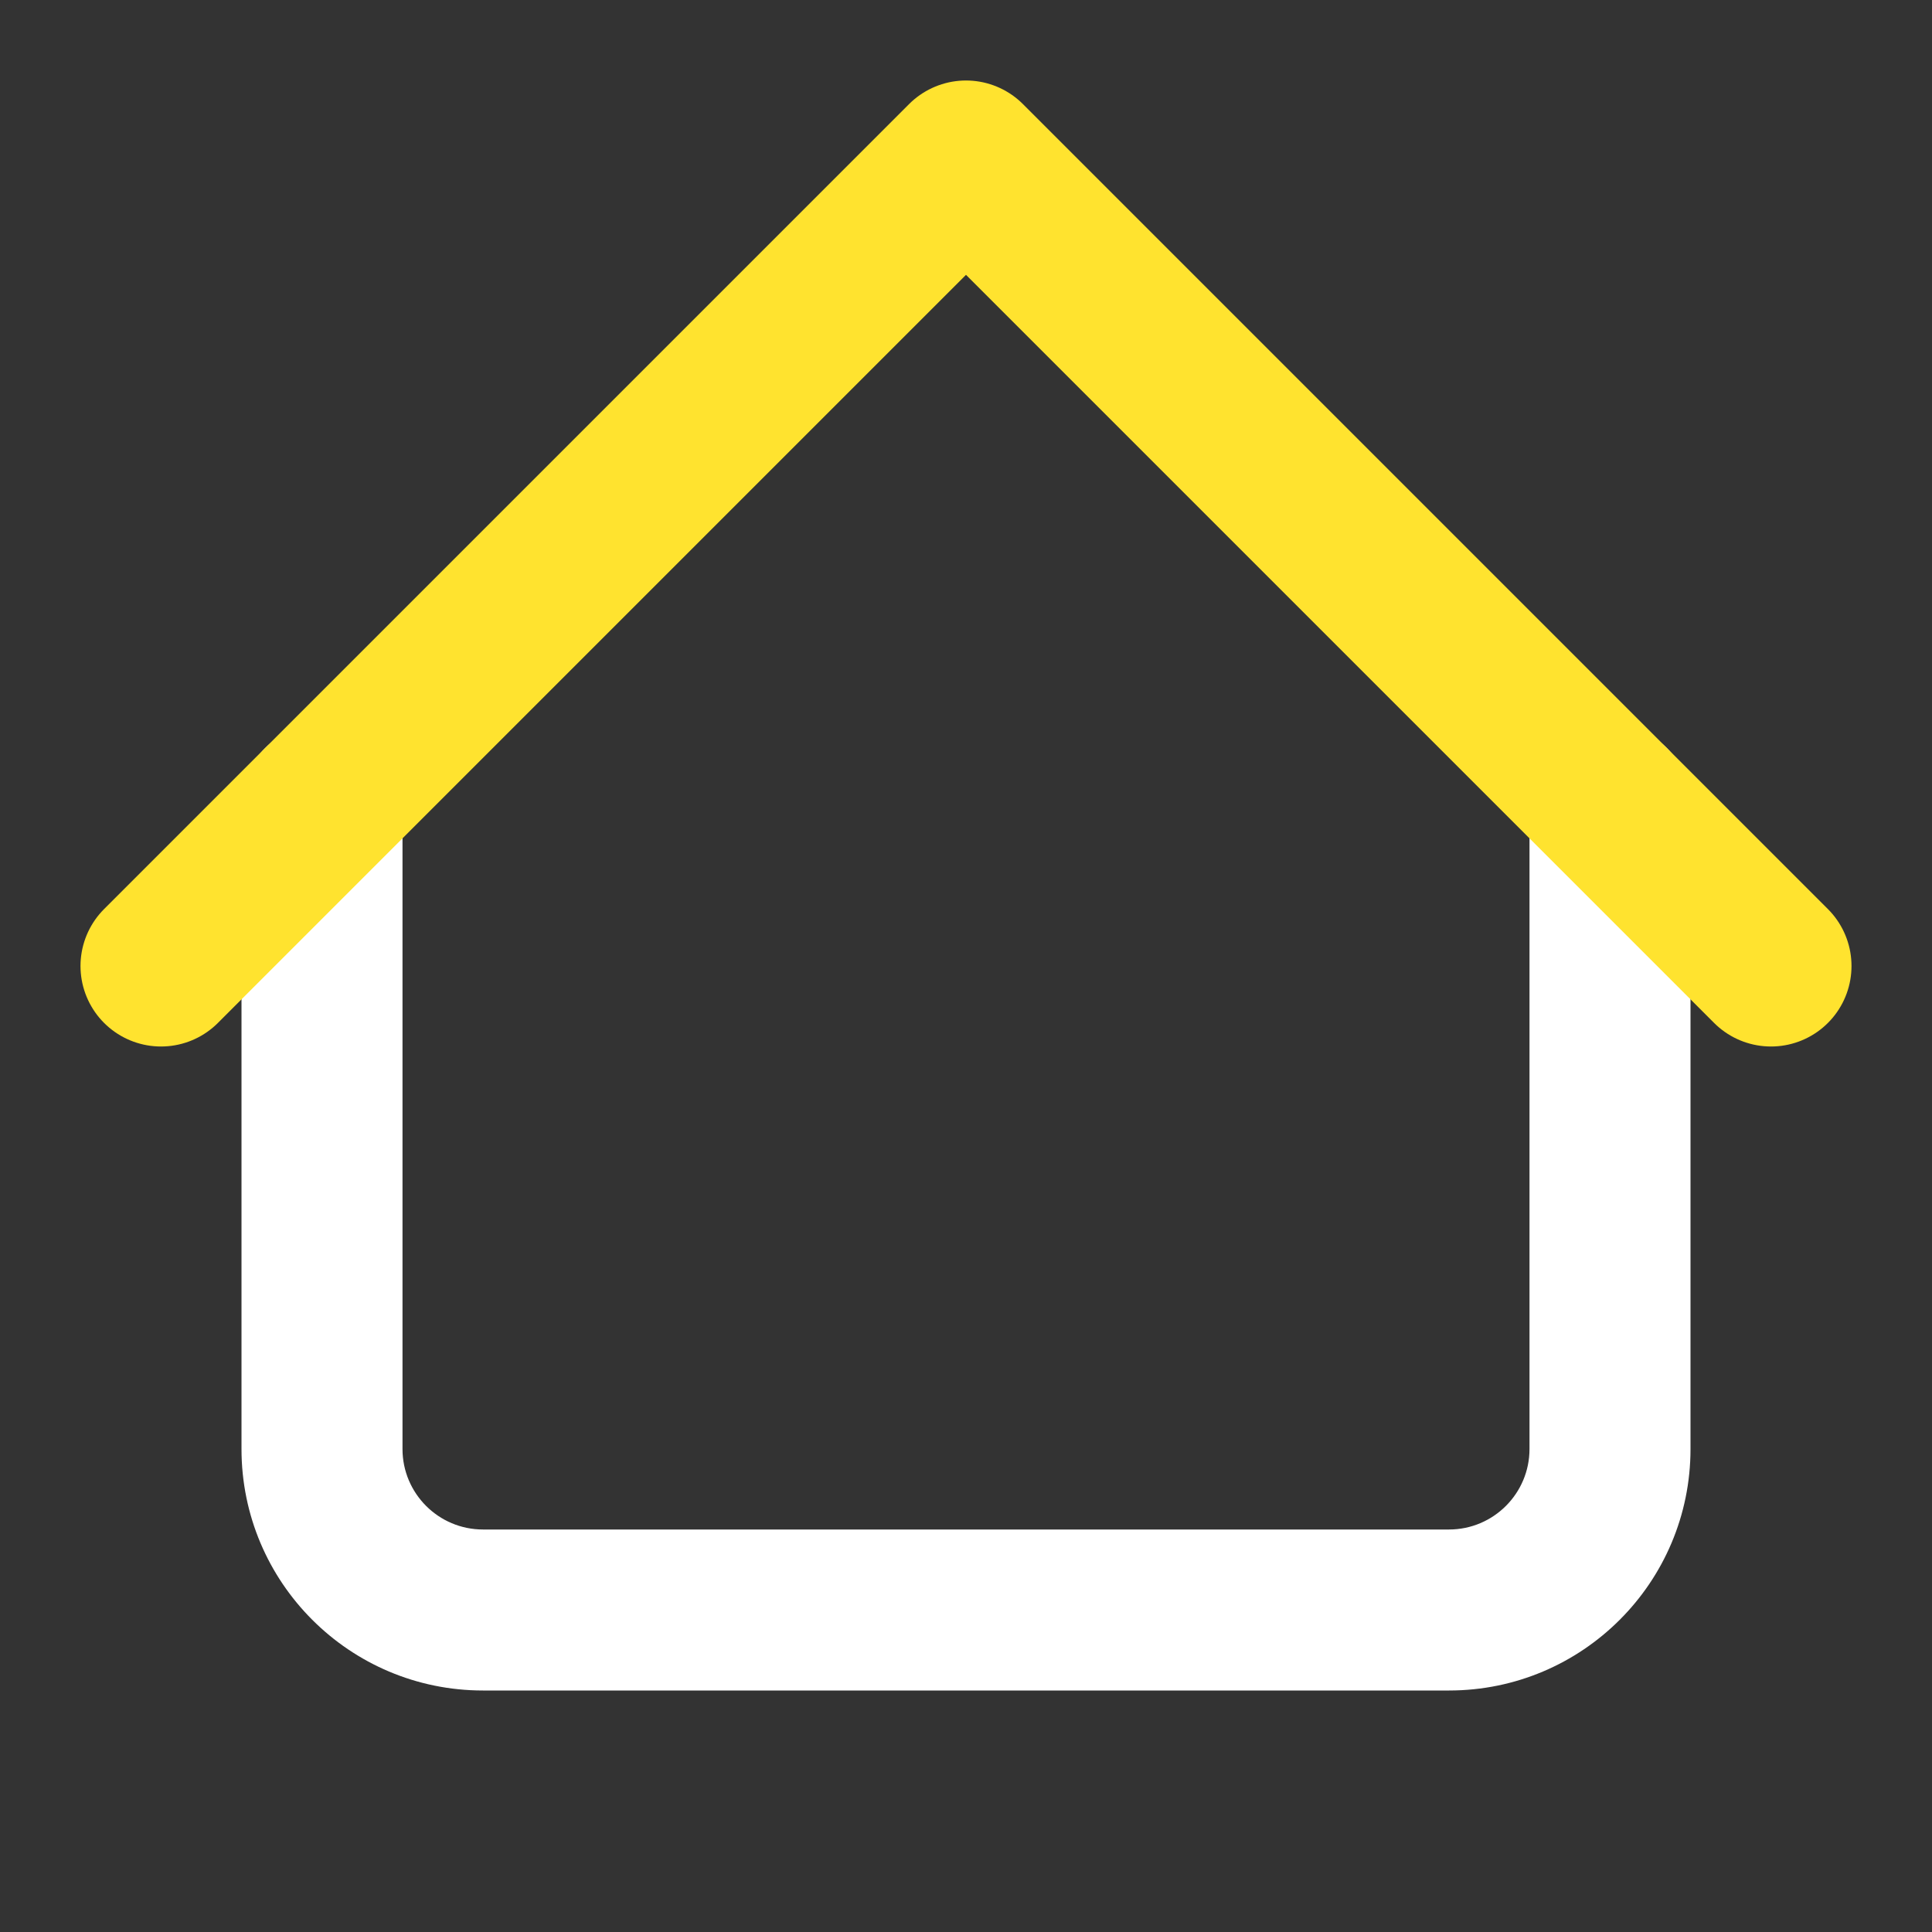<svg width="24" height="24" viewBox="0 0 24 24" fill="none" xmlns="http://www.w3.org/2000/svg">
<rect x="0" y="0" width="24" height="24" fill="#333333" stroke="none"/>
<path d="M21 10C21 9.448 20.552 9 20 9C19.448 9 19 9.448 19 10H21ZM5 10C5 9.448 4.552 9 4 9C3.448 9 3 9.448 3 10H5ZM6 21H18V19H6V21ZM21 18V10H19V18H21ZM5 18V10H3V18H5ZM18 21C19.657 21 21 19.657 21 18H19C19 18.552 18.552 19 18 19V21ZM6 19C5.448 19 5 18.552 5 18H3C3 19.657 4.343 21 6 21V19Z" fill="white"/>
<path d="M22 12L12 2L2 12" stroke="#FFE32F" stroke-width="2" stroke-linecap="round" stroke-linejoin="round"/>
</svg>
